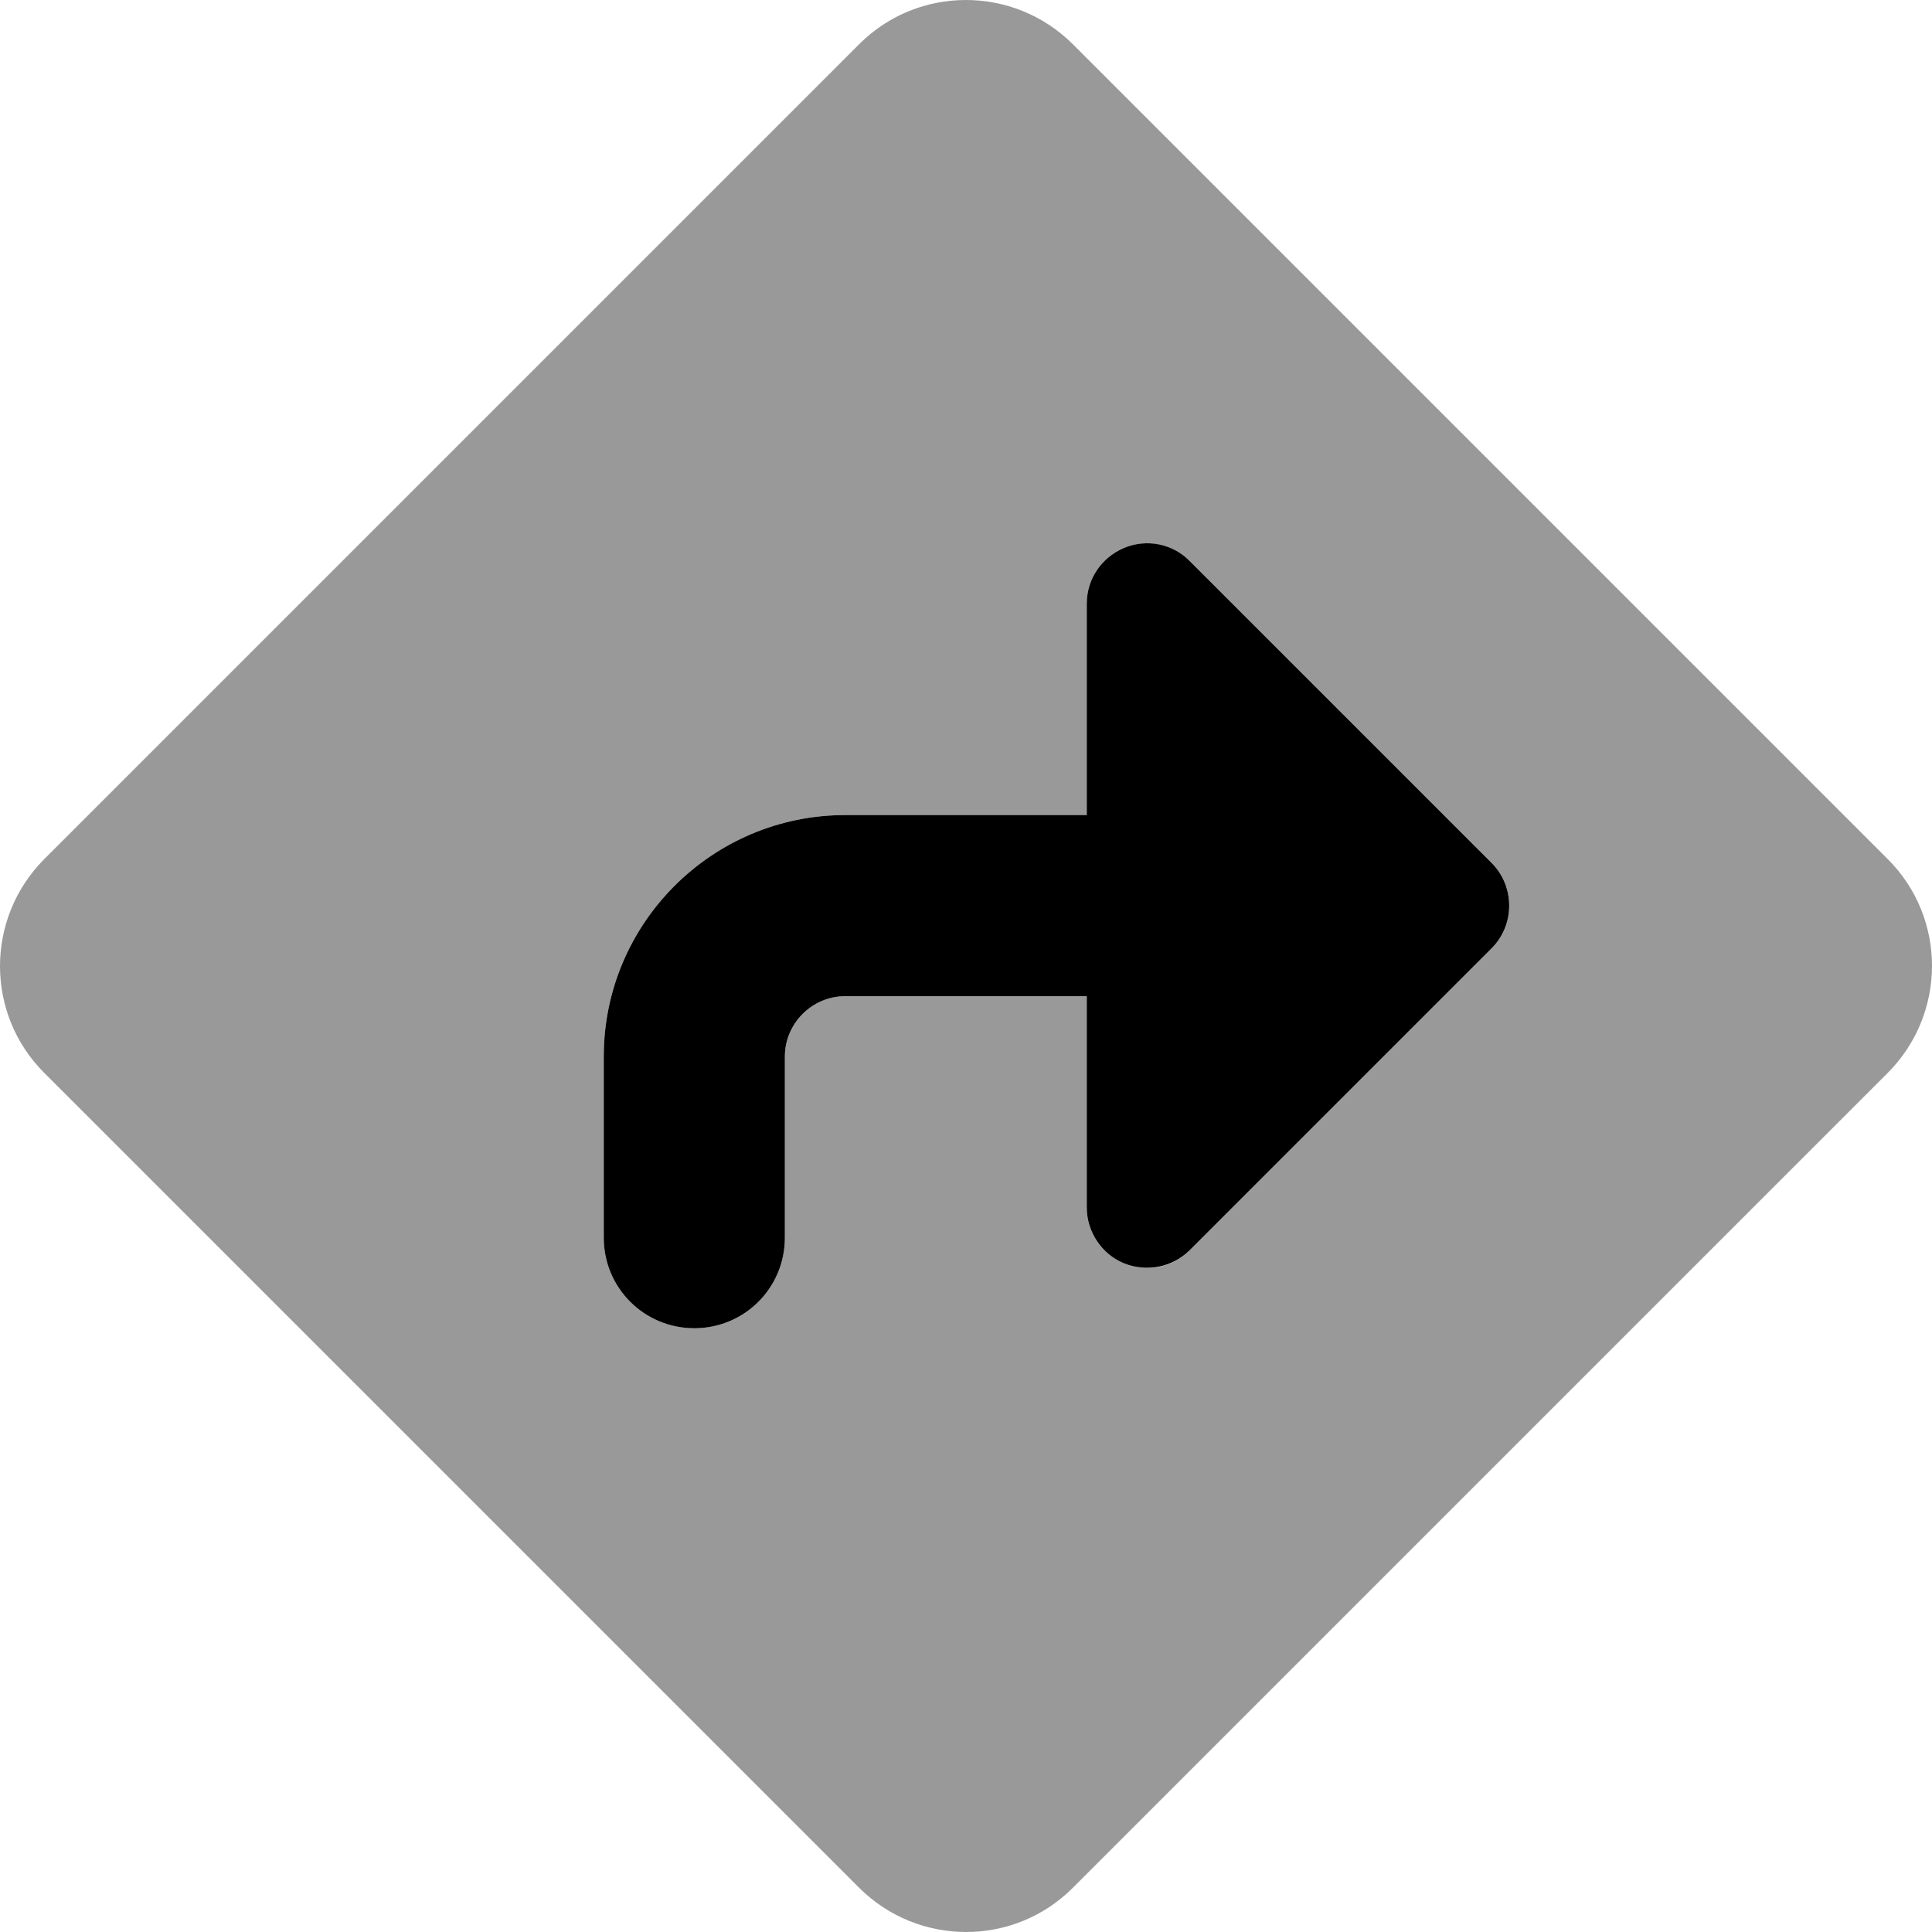 <svg xmlns="http://www.w3.org/2000/svg" viewBox="0 0 512 512"><!--! Font Awesome Pro 6.4.0 by @fontawesome - https://fontawesome.com License - https://fontawesome.com/license (Commercial License) Copyright 2023 Fonticons, Inc. --><defs><style>.fa-secondary{opacity:.4}</style></defs><path class="fa-primary" d="M297.9 145.2c6-2.5 12.9-1.1 17.4 3.5l80 80c6.2 6.2 6.2 16.4 0 22.6l-80 80c-4.6 4.6-11.5 5.9-17.4 3.5s-9.9-8.3-9.9-14.8V264H224c-8.8 0-16 7.2-16 16v48c0 13.3-10.7 24-24 24s-24-10.7-24-24V280c0-35.3 28.7-64 64-64h64V160c0-6.5 3.9-12.3 9.9-14.8z"/><path class="fa-secondary" d="M227.7 11.7c15.6-15.6 40.9-15.6 56.6 0l216 216c15.6 15.6 15.6 40.9 0 56.6l-216 216c-15.6 15.6-40.9 15.6-56.6 0l-216-216c-15.6-15.6-15.6-40.9 0-56.6l216-216zm87.6 137c-4.6-4.6-11.5-5.9-17.4-3.5s-9.9 8.3-9.9 14.8v56H224c-35.3 0-64 28.7-64 64v48c0 13.3 10.7 24 24 24s24-10.7 24-24V280c0-8.8 7.2-16 16-16h64v56c0 6.5 3.9 12.3 9.9 14.8s12.9 1.1 17.4-3.5l80-80c6.2-6.2 6.2-16.4 0-22.6l-80-80z"/></svg>